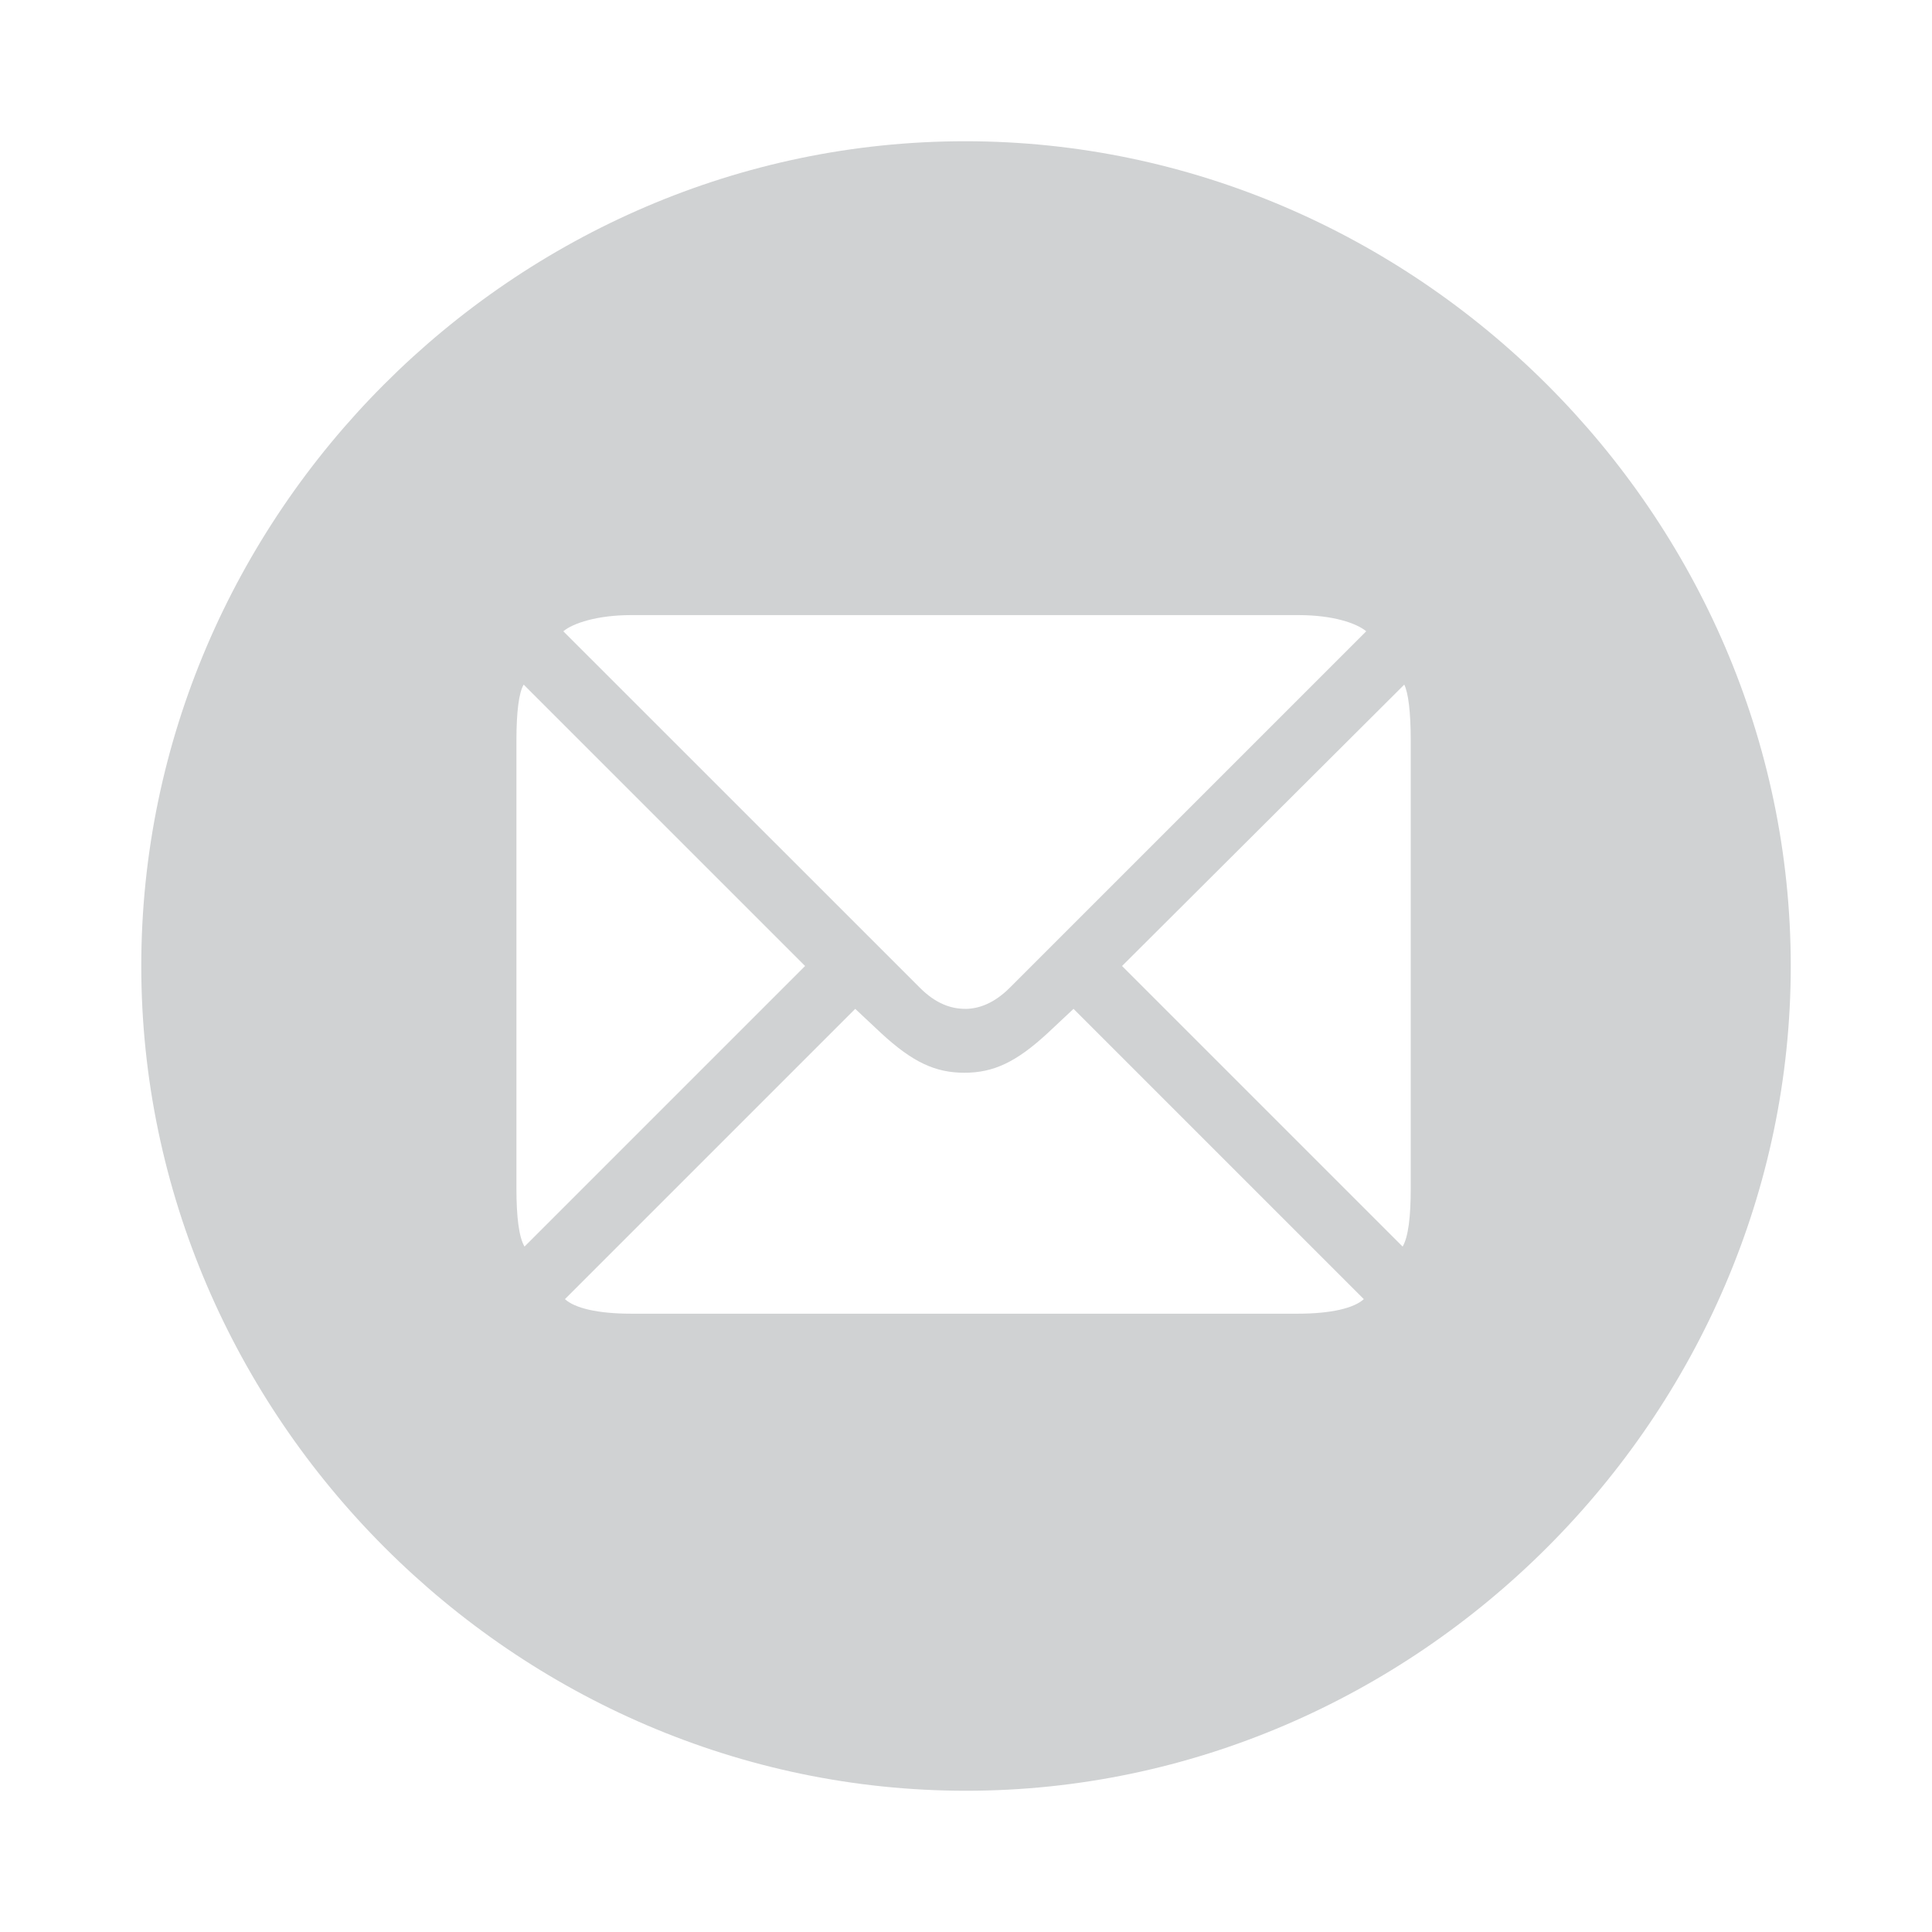 <svg xmlns="http://www.w3.org/2000/svg" width="56" height="56" viewBox="0 0 56 56"><path fill="#d0d2d3" d="M28 51.906c13.055 0 23.906-10.851 23.906-23.906c0-13.078-10.875-23.906-23.93-23.906C14.899 4.094 4.095 14.922 4.095 28c0 13.055 10.828 23.906 23.906 23.906m-.023-22.664c-.399 0-.844-.14-1.313-.61L16.328 18.298c.281-.235.984-.469 1.969-.469h19.336c1.008 0 1.687.235 1.968.469L29.266 28.633c-.446.445-.891.61-1.29.61M23.336 28l-8.133 8.133c-.164-.281-.234-.867-.234-1.688V21.461c0-.82.07-1.383.21-1.617Zm9.187 0l8.18-8.156c.117.234.188.797.188 1.617v12.984c0 .82-.07 1.407-.235 1.688Zm-4.57 3.094c.844 0 1.5-.305 2.414-1.149l.75-.703l8.414 8.414c-.281.258-.937.422-1.922.422H18.297c-.985 0-1.64-.164-1.922-.422l8.414-8.414l.75.703c.914.844 1.57 1.149 2.414 1.149"/></svg>
